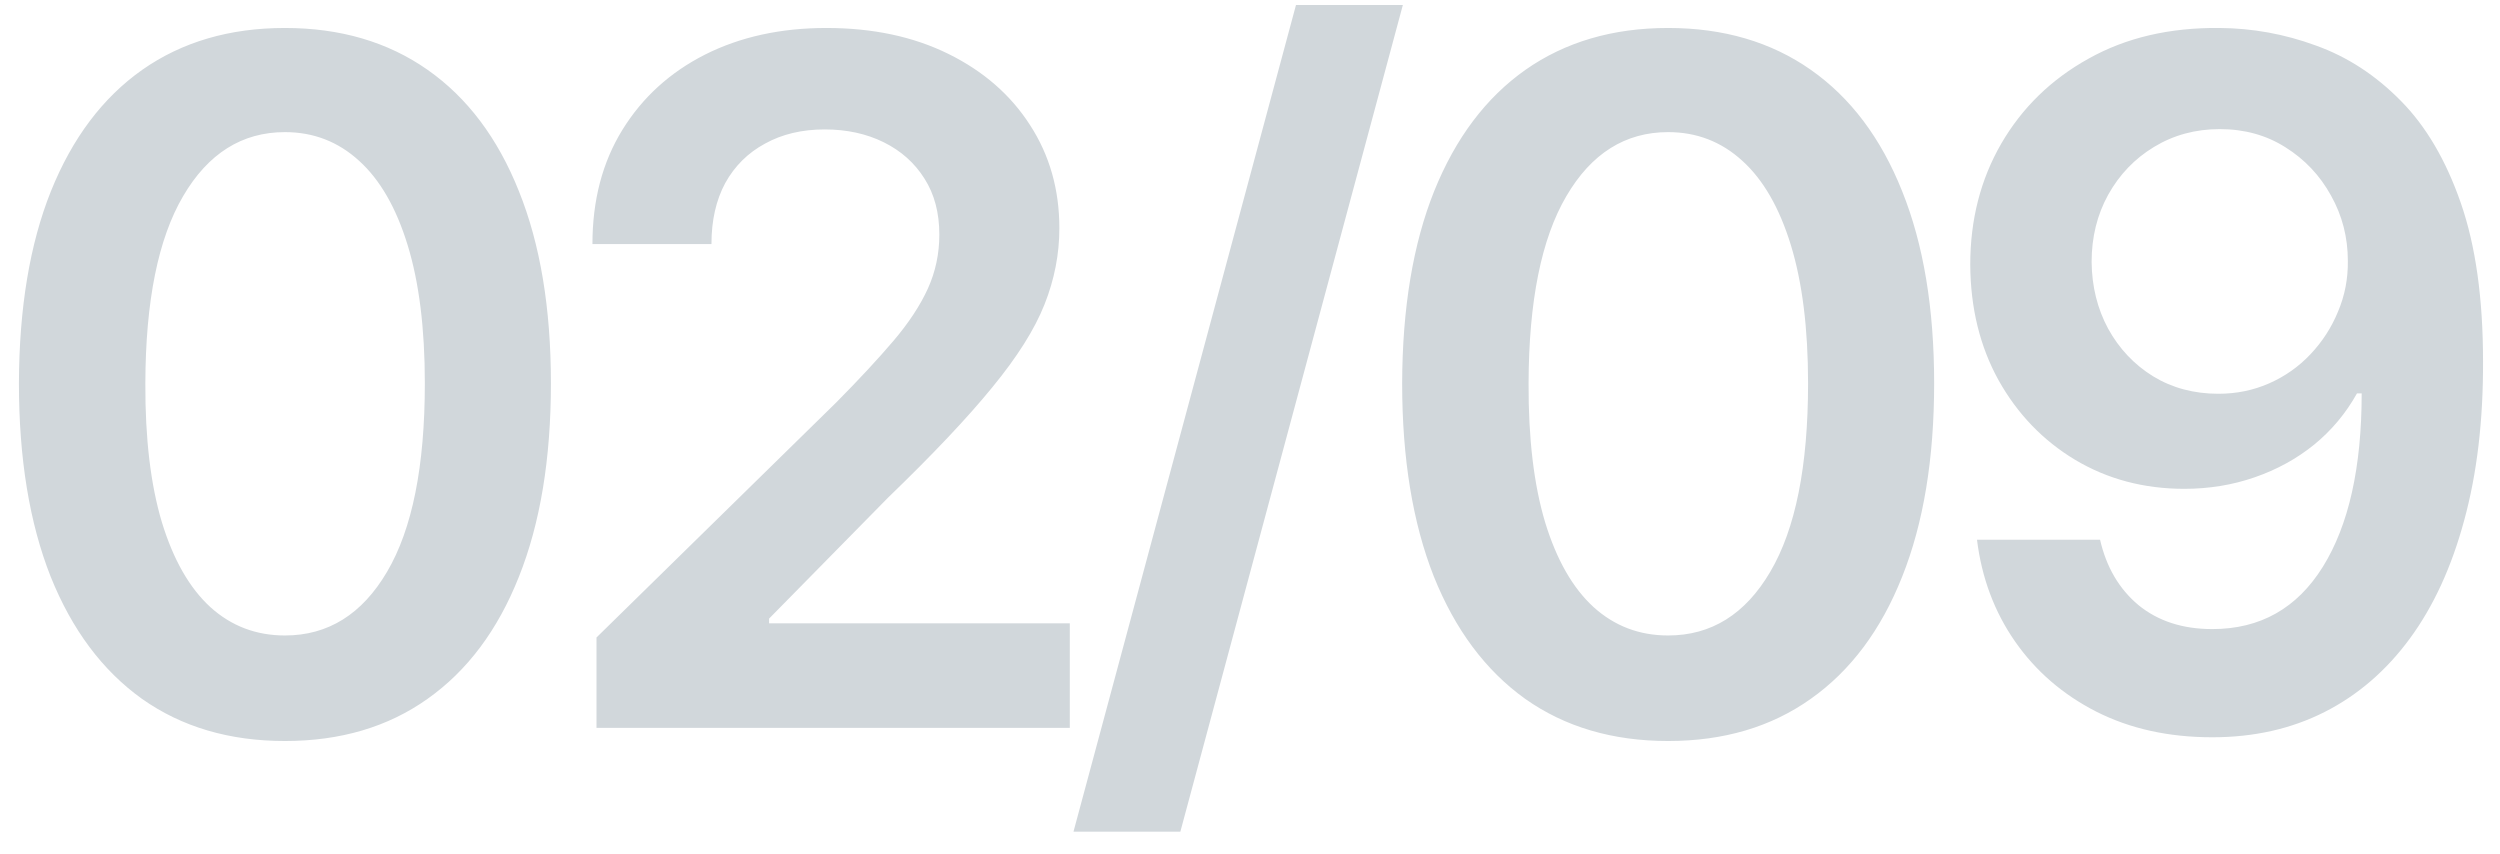 <?xml version="1.0" encoding="UTF-8"?> <svg xmlns="http://www.w3.org/2000/svg" width="79" height="27" viewBox="0 0 79 27" fill="none"><path d="M9.004 23.416C7.249 23.416 5.744 22.972 4.487 22.084C3.237 21.189 2.274 19.9 1.599 18.217C0.932 16.526 0.598 14.492 0.598 12.112C0.605 9.733 0.942 7.709 1.61 6.04C2.285 4.364 3.247 3.085 4.497 2.205C5.754 1.324 7.256 0.884 9.004 0.884C10.751 0.884 12.253 1.324 13.51 2.205C14.767 3.085 15.729 4.364 16.397 6.04C17.072 7.716 17.409 9.74 17.409 12.112C17.409 14.499 17.072 16.537 16.397 18.227C15.729 19.91 14.767 21.196 13.51 22.084C12.26 22.972 10.758 23.416 9.004 23.416ZM9.004 20.081C10.367 20.081 11.443 19.41 12.232 18.067C13.027 16.718 13.425 14.733 13.425 12.112C13.425 10.379 13.244 8.923 12.881 7.744C12.519 6.565 12.008 5.678 11.347 5.081C10.687 4.477 9.906 4.175 9.004 4.175C7.647 4.175 6.575 4.85 5.786 6.2C4.998 7.542 4.6 9.513 4.593 12.112C4.586 13.852 4.76 15.315 5.115 16.501C5.477 17.688 5.989 18.582 6.649 19.186C7.31 19.783 8.094 20.081 9.004 20.081ZM18.849 23V20.145L26.423 12.72C27.148 11.988 27.751 11.338 28.234 10.77C28.717 10.202 29.079 9.651 29.321 9.119C29.562 8.586 29.683 8.018 29.683 7.414C29.683 6.725 29.527 6.136 29.215 5.646C28.902 5.148 28.472 4.765 27.925 4.495C27.378 4.225 26.757 4.09 26.061 4.09C25.344 4.09 24.715 4.239 24.175 4.538C23.636 4.829 23.217 5.244 22.918 5.784C22.627 6.324 22.482 6.967 22.482 7.712H18.721C18.721 6.327 19.037 5.124 19.669 4.101C20.301 3.078 21.171 2.286 22.279 1.725C23.394 1.164 24.672 0.884 26.114 0.884C27.577 0.884 28.863 1.157 29.971 1.704C31.079 2.251 31.938 3 32.549 3.952C33.167 4.903 33.476 5.99 33.476 7.212C33.476 8.028 33.32 8.831 33.007 9.619C32.695 10.408 32.144 11.281 31.356 12.24C30.575 13.199 29.477 14.36 28.064 15.724L24.303 19.548V19.697H33.806V23H18.849ZM44.33 0.159L37.299 26.281H33.922L40.953 0.159H44.33ZM52.713 23.416C50.959 23.416 49.453 22.972 48.196 22.084C46.946 21.189 45.984 19.9 45.309 18.217C44.642 16.526 44.308 14.492 44.308 12.112C44.315 9.733 44.652 7.709 45.32 6.04C45.995 4.364 46.957 3.085 48.207 2.205C49.464 1.324 50.966 0.884 52.713 0.884C54.461 0.884 55.963 1.324 57.22 2.205C58.477 3.085 59.439 4.364 60.107 6.04C60.782 7.716 61.119 9.74 61.119 12.112C61.119 14.499 60.782 16.537 60.107 18.227C59.439 19.91 58.477 21.196 57.22 22.084C55.97 22.972 54.468 23.416 52.713 23.416ZM52.713 20.081C54.077 20.081 55.153 19.41 55.941 18.067C56.737 16.718 57.135 14.733 57.135 12.112C57.135 10.379 56.953 8.923 56.591 7.744C56.229 6.565 55.718 5.678 55.057 5.081C54.397 4.477 53.615 4.175 52.713 4.175C51.357 4.175 50.284 4.85 49.496 6.2C48.708 7.542 48.31 9.513 48.303 12.112C48.296 13.852 48.47 15.315 48.825 16.501C49.187 17.688 49.698 18.582 50.359 19.186C51.019 19.783 51.804 20.081 52.713 20.081ZM70.133 0.884C71.177 0.891 72.193 1.075 73.18 1.438C74.174 1.793 75.069 2.375 75.865 3.185C76.66 3.987 77.292 5.063 77.761 6.413C78.23 7.762 78.464 9.431 78.464 11.42C78.471 13.295 78.272 14.971 77.867 16.448C77.47 17.918 76.898 19.161 76.152 20.177C75.406 21.192 74.508 21.967 73.457 22.499C72.406 23.032 71.223 23.298 69.909 23.298C68.531 23.298 67.31 23.028 66.245 22.489C65.186 21.949 64.331 21.21 63.677 20.273C63.024 19.335 62.622 18.263 62.473 17.055H66.362C66.561 17.922 66.965 18.611 67.576 19.122C68.194 19.626 68.972 19.879 69.909 19.879C71.422 19.879 72.587 19.222 73.404 17.908C74.22 16.594 74.629 14.768 74.629 12.432H74.48C74.132 13.057 73.681 13.597 73.127 14.051C72.573 14.499 71.944 14.843 71.241 15.085C70.545 15.326 69.806 15.447 69.025 15.447C67.747 15.447 66.596 15.141 65.573 14.53C64.558 13.92 63.752 13.082 63.155 12.016C62.566 10.951 62.267 9.733 62.26 8.362C62.26 6.942 62.587 5.667 63.24 4.538C63.901 3.401 64.82 2.506 65.999 1.853C67.178 1.192 68.556 0.869 70.133 0.884ZM70.144 4.08C69.377 4.08 68.684 4.268 68.066 4.644C67.456 5.013 66.972 5.518 66.617 6.157C66.269 6.789 66.095 7.496 66.095 8.277C66.103 9.051 66.276 9.754 66.617 10.386C66.965 11.018 67.438 11.519 68.034 11.889C68.638 12.258 69.327 12.443 70.101 12.443C70.676 12.443 71.213 12.332 71.71 12.112C72.207 11.892 72.64 11.587 73.009 11.196C73.386 10.798 73.677 10.347 73.883 9.843C74.096 9.339 74.199 8.806 74.192 8.245C74.192 7.499 74.014 6.81 73.659 6.178C73.311 5.546 72.832 5.038 72.221 4.655C71.617 4.271 70.925 4.08 70.144 4.08Z" fill="#D1D7DB"></path></svg> 